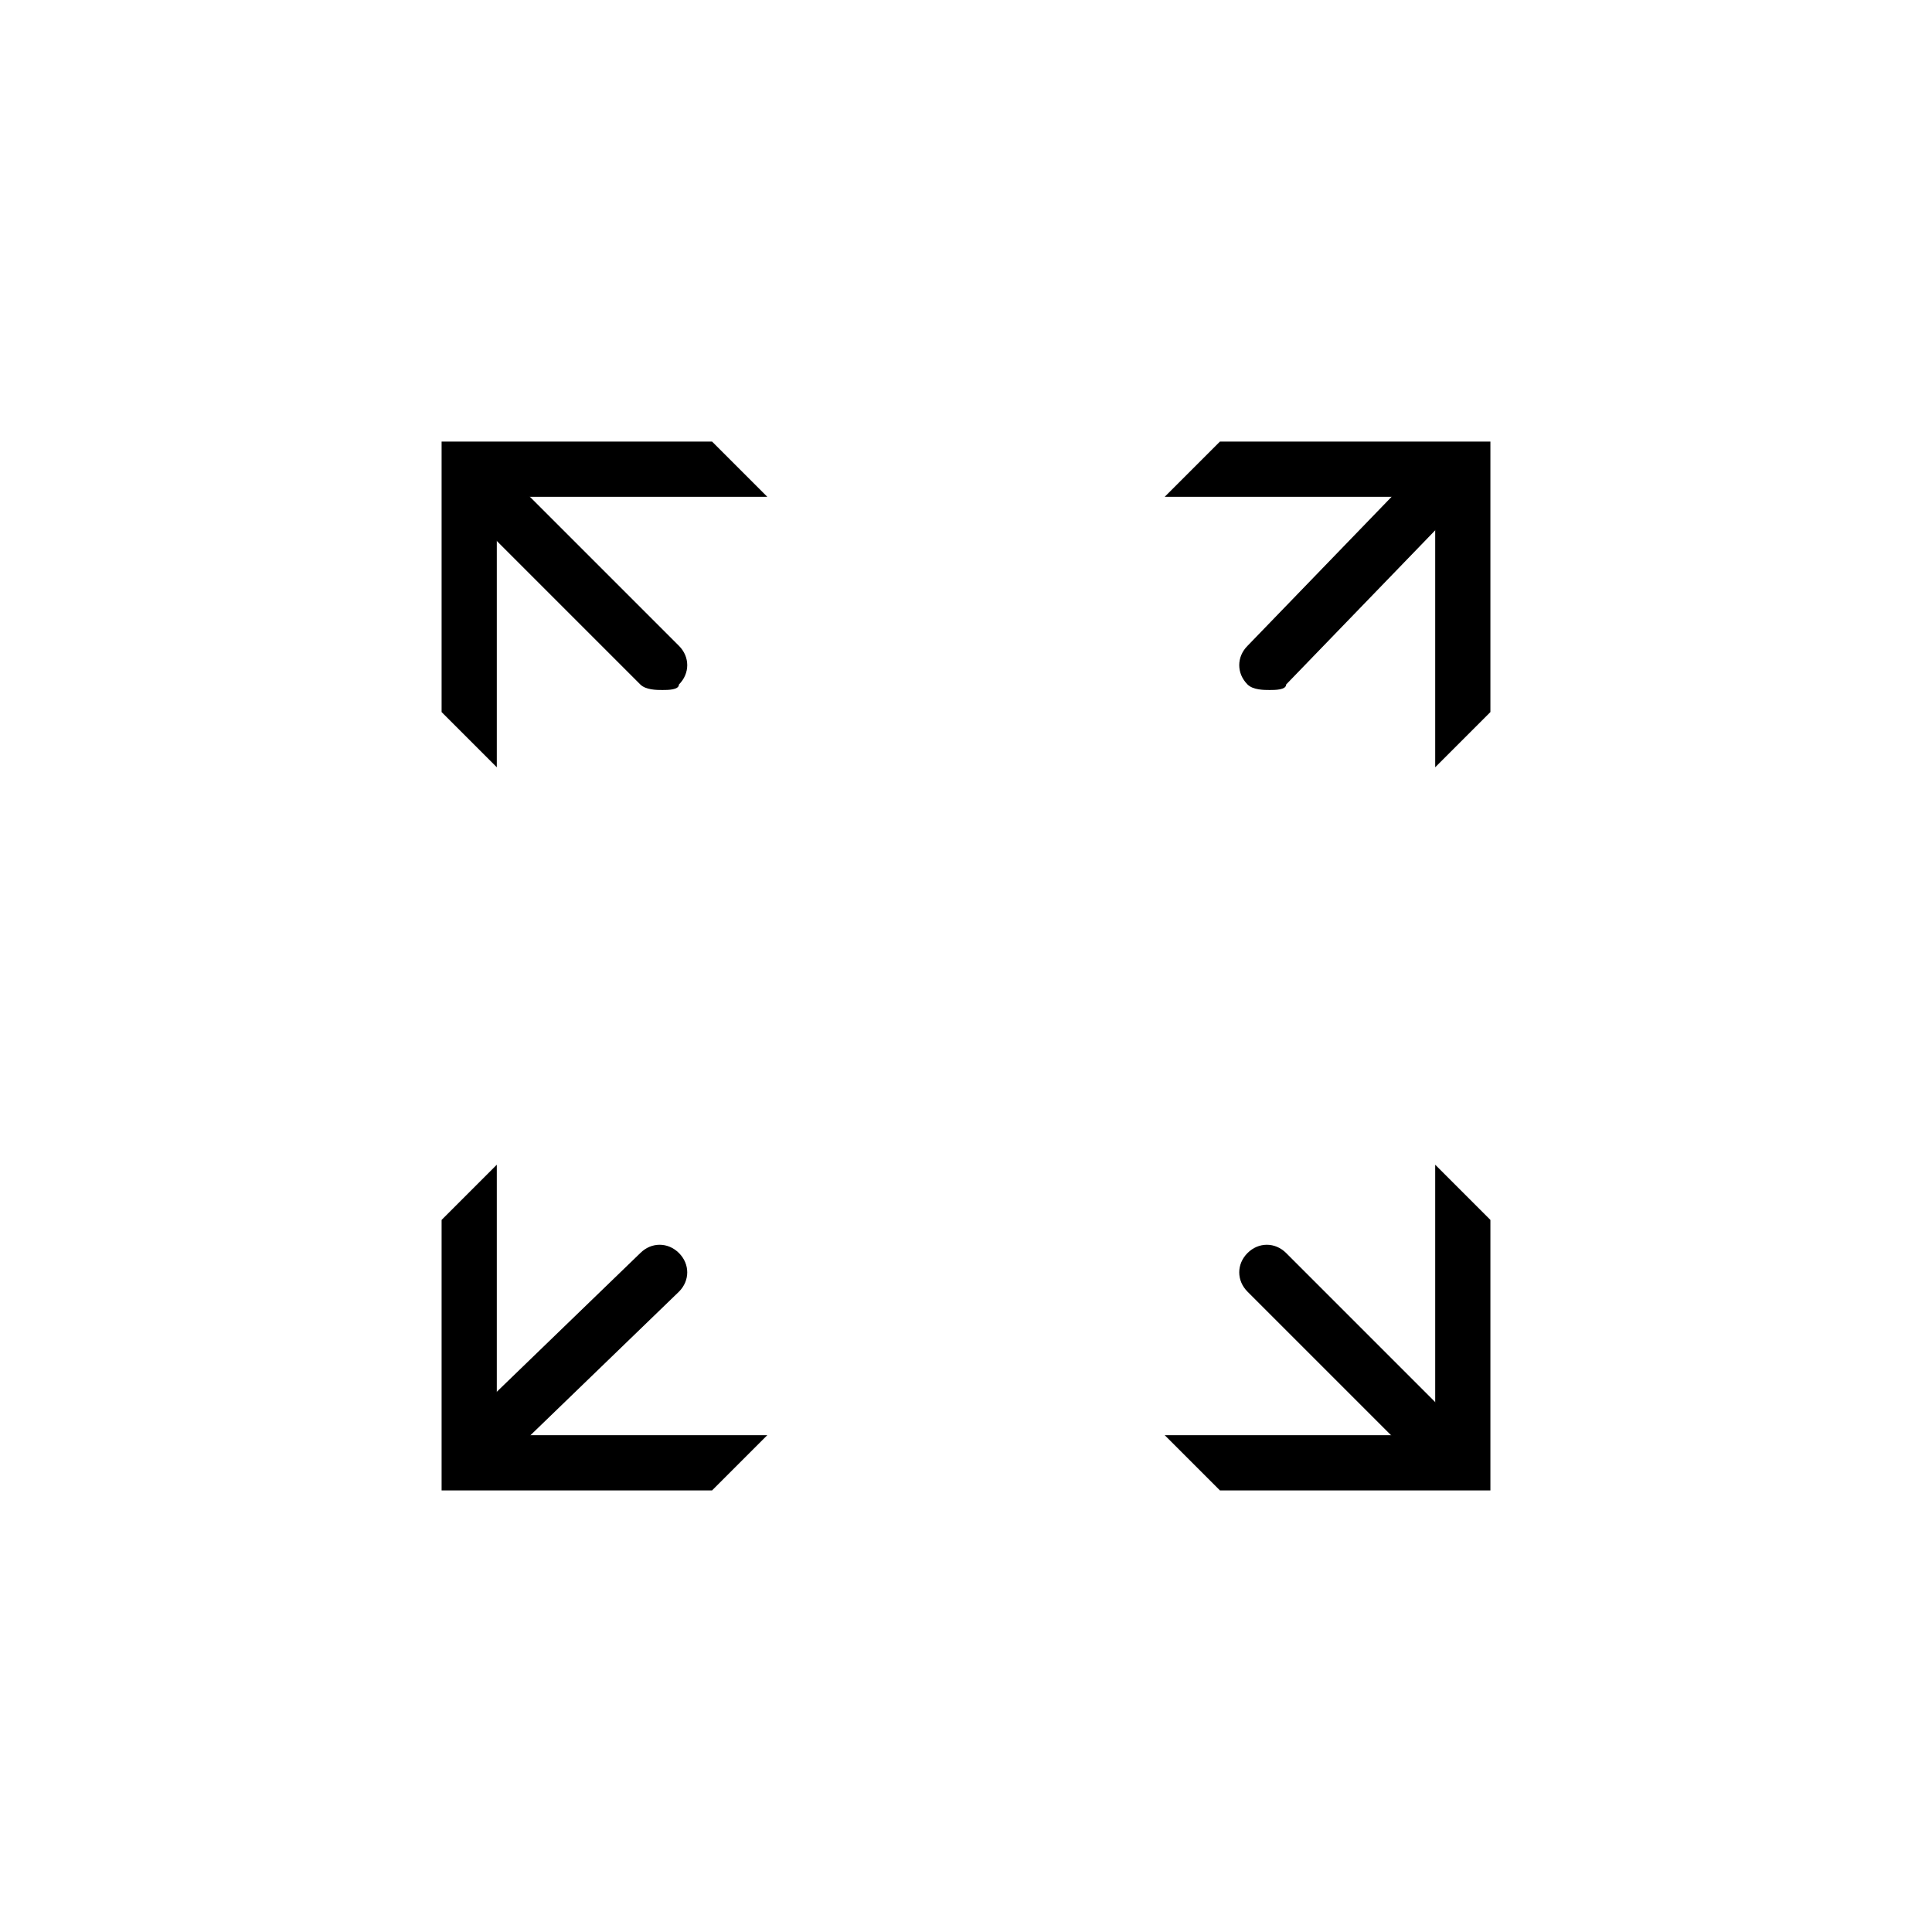<?xml version="1.0" encoding="utf-8"?>
<!-- Generator: Adobe Illustrator 18.0.0, SVG Export Plug-In . SVG Version: 6.00 Build 0)  -->
<!DOCTYPE svg PUBLIC "-//W3C//DTD SVG 1.1//EN" "http://www.w3.org/Graphics/SVG/1.1/DTD/svg11.dtd">
<svg version="1.1" id="Layer_1" xmlns="http://www.w3.org/2000/svg" xmlns:xlink="http://www.w3.org/1999/xlink" x="0px" y="0px"
	 width="35px" height="35px" viewBox="0 0 35 35" enable-background="new 0 0 35 35" xml:space="preserve">
<g>
	<path d="M12,12.5c-0.1,0-0.3,0-0.4-0.1l-3-3c-0.2-0.2-0.2-0.5,0-0.7s0.5-0.2,0.7,0l3,3c0.2,0.2,0.2,0.5,0,0.7
		C12.3,12.5,12.1,12.5,12,12.5z"/>
</g>
<g>
	<path d="M9,26.4c-0.1,0-0.3,0-0.4-0.1c-0.2-0.2-0.2-0.5,0-0.7l3-2.9c0.2-0.2,0.5-0.2,0.7,0c0.2,0.2,0.2,0.5,0,0.7l-3,2.9
		C9.3,26.4,9.1,26.4,9,26.4z"/>
</g>
<g>
	<path d="M25.9,26.4c-0.1,0-0.3,0-0.4-0.1l-2.9-2.9c-0.2-0.2-0.2-0.5,0-0.7s0.5-0.2,0.7,0l2.9,2.9c0.2,0.2,0.2,0.5,0,0.7
		C26.2,26.4,26.1,26.4,25.9,26.4z"/>
</g>
<g>
	<path d="M23,12.5c-0.1,0-0.3,0-0.4-0.1c-0.2-0.2-0.2-0.5,0-0.7l2.9-3c0.2-0.2,0.5-0.2,0.7,0c0.2,0.2,0.2,0.5,0,0.7l-2.9,3
		C23.3,12.5,23.1,12.5,23,12.5z"/>
</g>
<g>
	<g>
		<polygon points="26,9 26,13.9 27,12.9 27,8 22.1,8 21.1,9 		"/>
	</g>
</g>
<g>
	<g>
		<polygon points="26,26 21.1,26 22.1,27 27,27 27,22.1 26,21.1 		"/>
	</g>
</g>
<g>
	<g>
		<polygon points="9,26 9,21.1 8,22.1 8,27 12.9,27 13.9,26 		"/>
	</g>
</g>
<g>
	<g>
		<polygon points="9,9 13.9,9 12.9,8 8,8 8,12.9 9,13.9 		"/>
	</g>
</g>
</svg>
